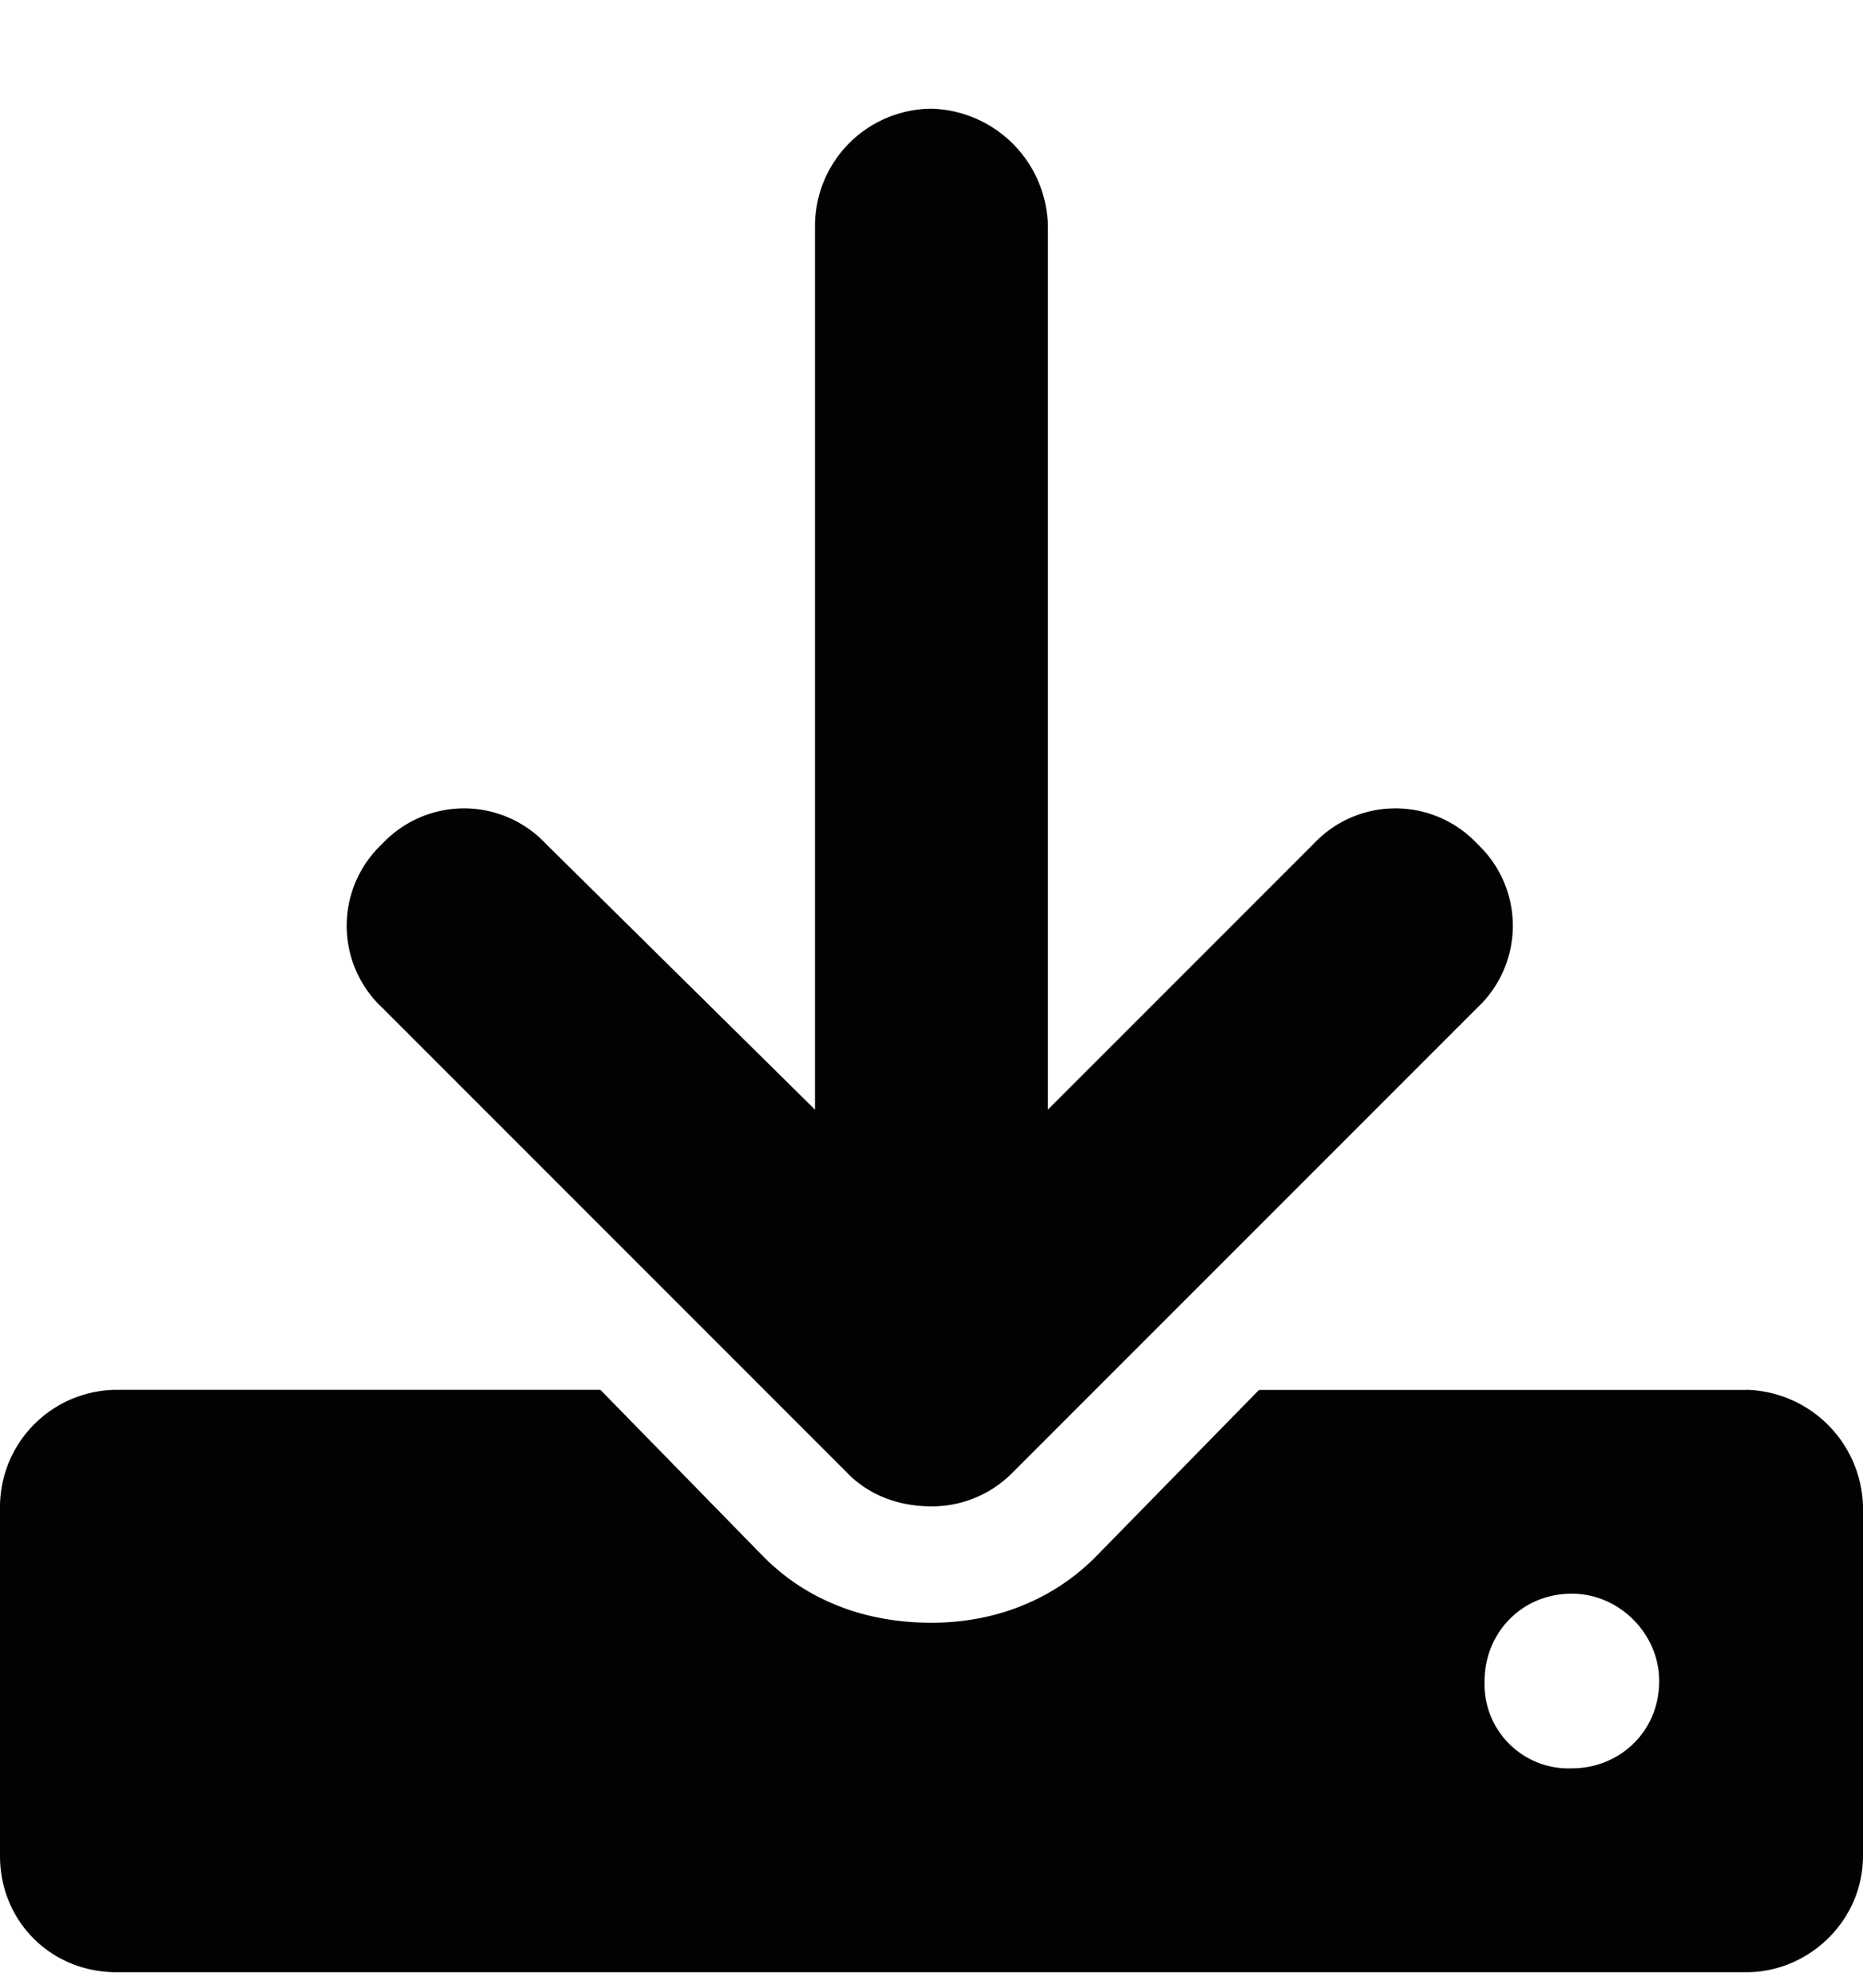 <svg width="15" height="16" fill="none" xmlns="http://www.w3.org/2000/svg"><path d="M14.063 11.188h-3.926l-1.319 1.347c-.351.352-.82.527-1.318.527-.527 0-.996-.175-1.348-.527l-1.318-1.348H.938a.944.944 0 00-.938.938v2.813c0 .527.41.937.938.937h13.124c.498 0 .938-.41.938-.938v-2.812a.964.964 0 00-.938-.938zm-1.407 3.046a.677.677 0 01-.703-.703c0-.38.293-.703.703-.703.381 0 .703.322.703.703 0 .41-.322.703-.703.703zm-5.83-2.373c.176.176.41.264.674.264a.909.909 0 00.645-.264l3.75-3.75a.903.903 0 000-1.318.903.903 0 00-1.319 0L8.437 8.932v-7.12A.964.964 0 007.5.875a.944.944 0 00-.938.938v7.119L4.396 6.793a.903.903 0 00-1.319 0 .903.903 0 000 1.318l3.75 3.75z" fill="#030203"/></svg>